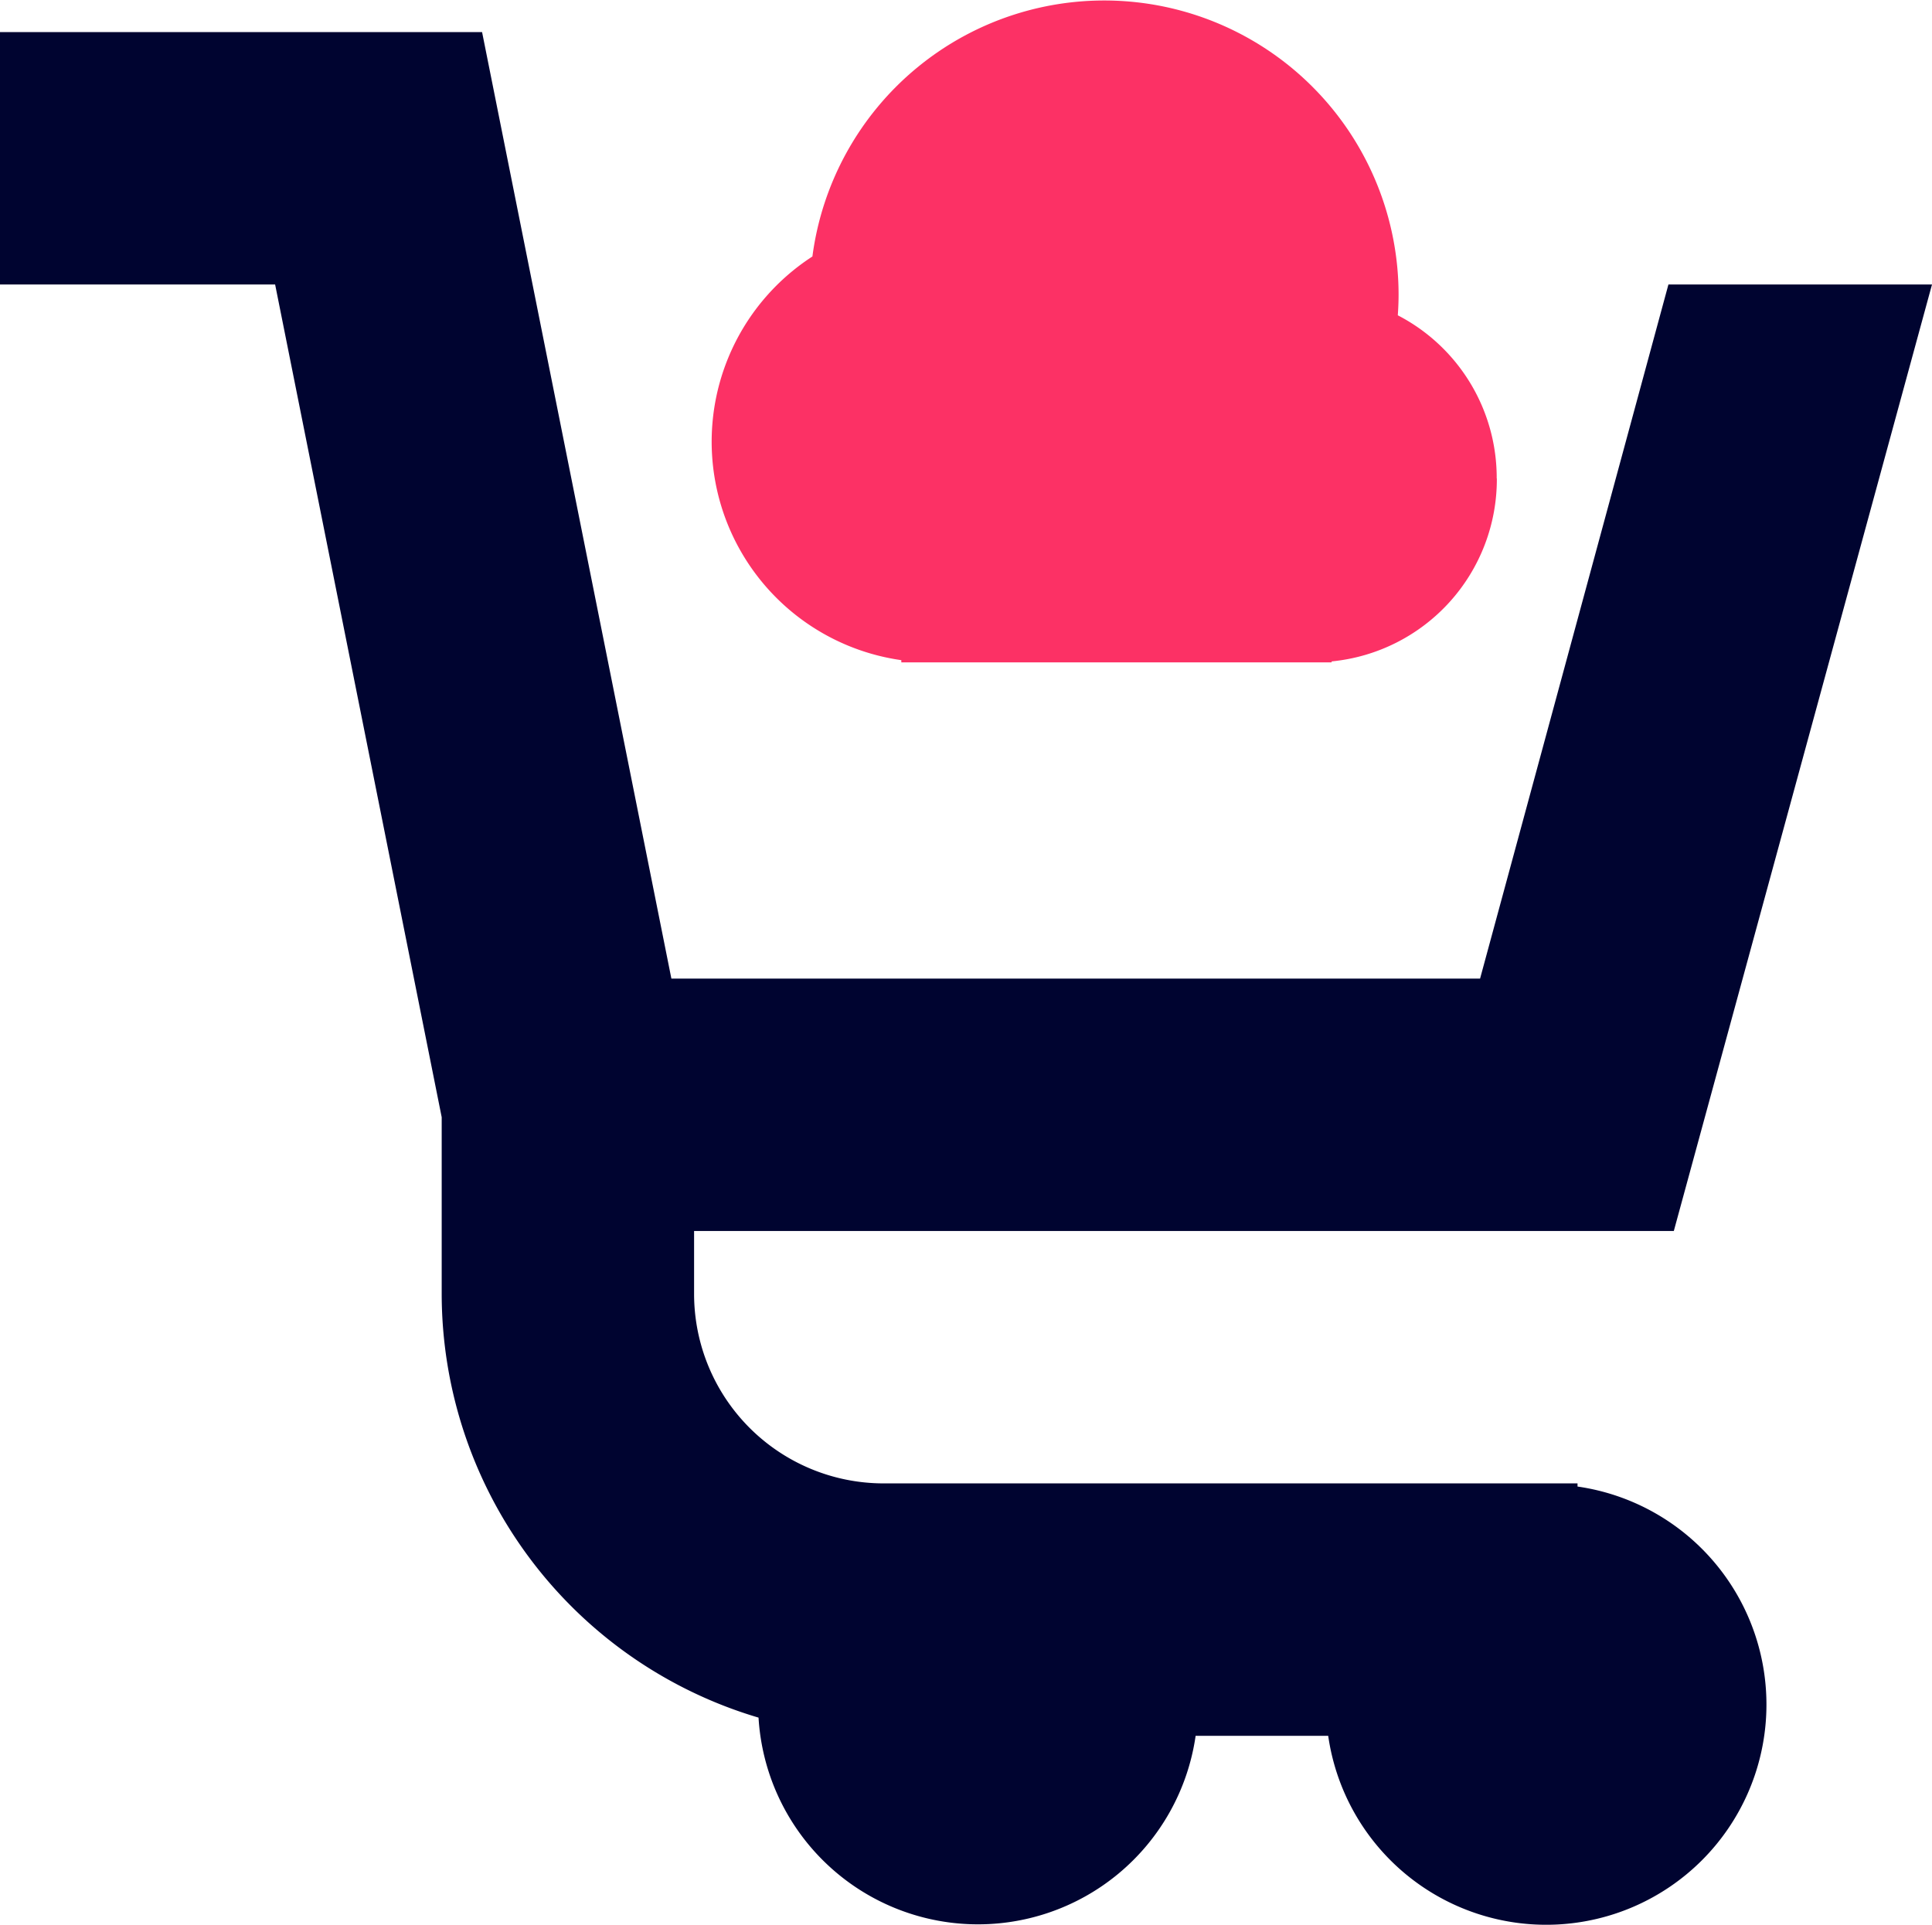 <svg xmlns="http://www.w3.org/2000/svg" xmlns:xlink="http://www.w3.org/1999/xlink" width="57.02" height="56.817" viewBox="0 0 57.02 56.817"><defs><clipPath id="clip-path"><rect id="Rectangle_1258" data-name="Rectangle 1258" width="57.02" height="56.817" fill="none"></rect></clipPath></defs><g id="Group_2666" data-name="Group 2666" clip-path="url(#clip-path)"><path id="Path_1036" data-name="Path 1036" d="M46.558,47v-.093H26.072a5.594,5.594,0,0,1-5.587-5.587V39.458H49.4L57.02,11.523H49.241L43.682,32.009H19.815L14.228,4.074H0v7.449H8.12L13.036,36.1V41.32a13.056,13.056,0,0,0,9.351,12.5,6.489,6.489,0,0,0,12.9.538H39.2A6.5,6.5,0,1,0,46.558,47" transform="translate(0 -3.126)" fill="#000430"></path><path id="Path_1037" data-name="Path 1037" d="M113.4,14.121a5.4,5.4,0,0,1-4.876,5.4v.029h-12.7v-.066A6.512,6.512,0,0,1,93.2,7.57a8.687,8.687,0,0,1,17.3,1.12c0,.2-.008.409-.023.616a5.4,5.4,0,0,1,2.919,4.815" transform="translate(-69.223)" fill="#fc3165"></path></g></svg>